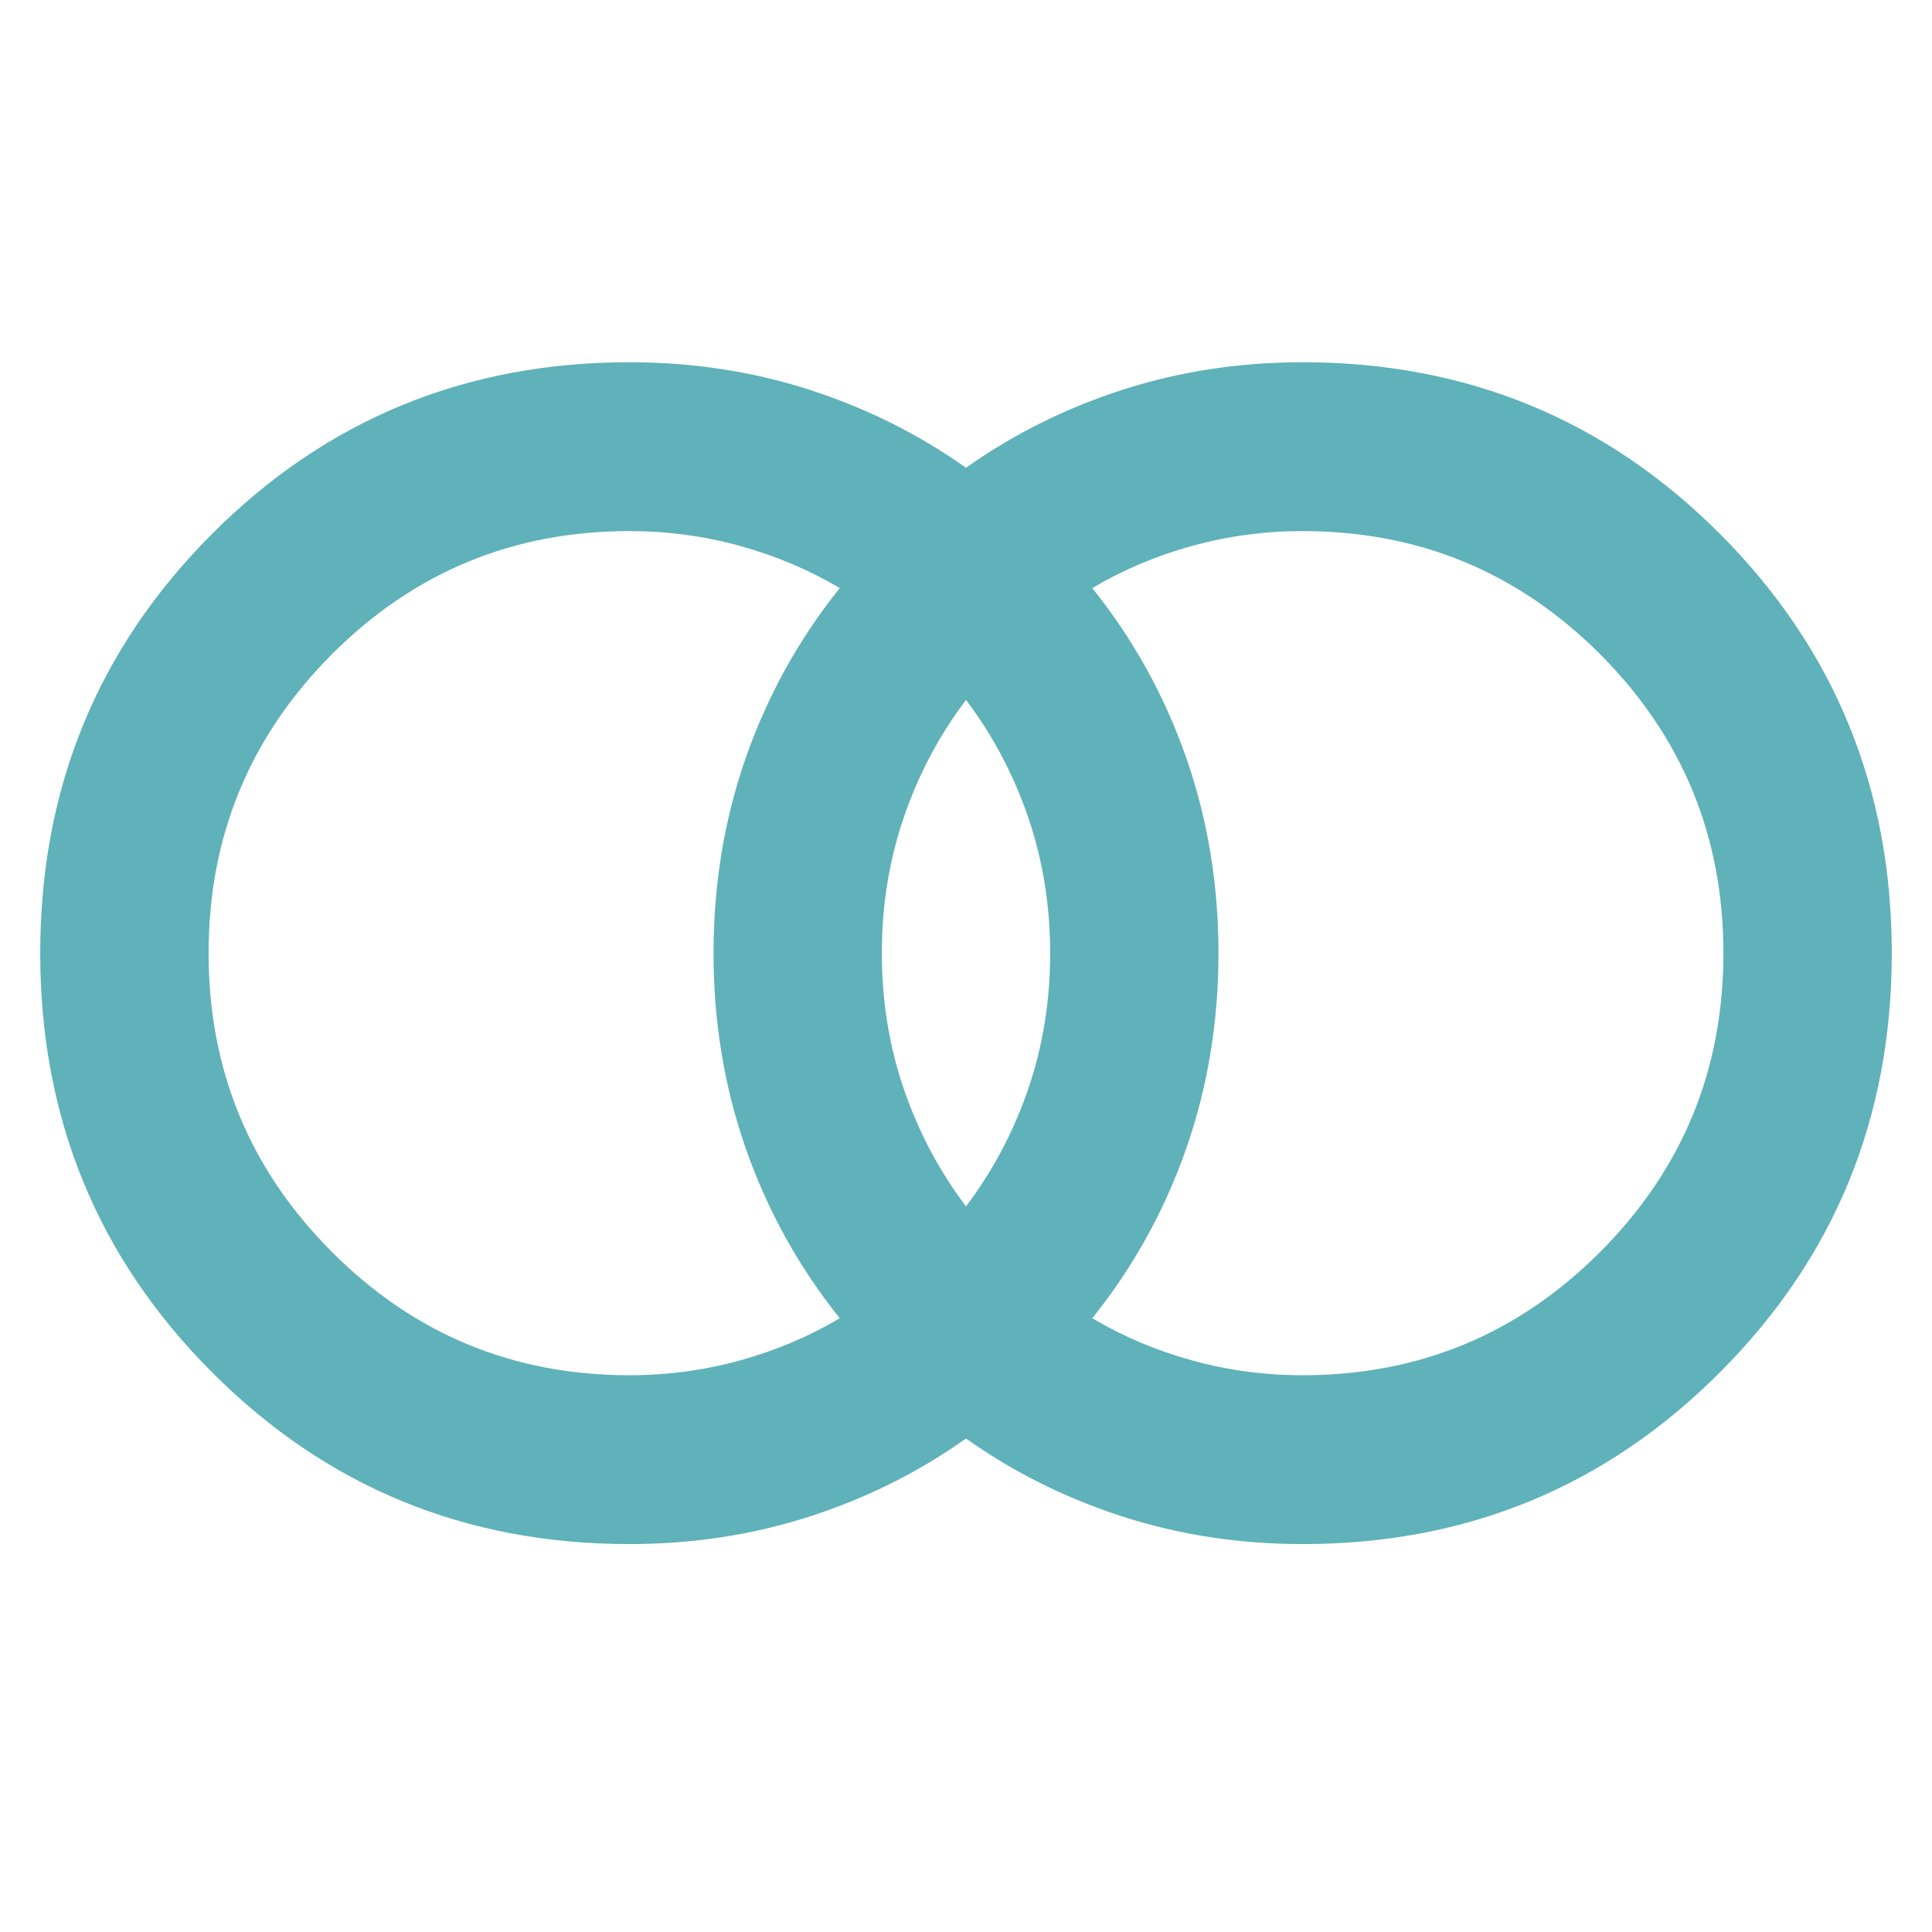 <svg width="28" height="28" viewBox="0 0 28 28" fill="none" xmlns="http://www.w3.org/2000/svg">
<path d="M18.879 19.931C20.566 19.931 22.005 19.334 23.194 18.141C24.383 16.949 24.977 15.506 24.977 13.814C24.977 12.121 24.383 10.679 23.194 9.485C22.005 8.293 20.566 7.697 18.879 7.697C18.33 7.697 17.797 7.768 17.279 7.911C16.76 8.054 16.277 8.258 15.83 8.523C16.419 9.257 16.872 10.072 17.187 10.969C17.502 11.867 17.659 12.815 17.659 13.814C17.659 14.813 17.502 15.761 17.187 16.658C16.872 17.555 16.419 18.371 15.83 19.105C16.277 19.37 16.76 19.574 17.279 19.717C17.797 19.86 18.33 19.931 18.879 19.931ZM14 17.484C14.386 16.974 14.686 16.409 14.9 15.787C15.113 15.165 15.22 14.507 15.22 13.814C15.22 13.121 15.113 12.463 14.9 11.841C14.686 11.219 14.386 10.653 14 10.144C13.614 10.653 13.314 11.219 13.1 11.841C12.887 12.463 12.78 13.121 12.78 13.814C12.78 14.507 12.887 15.165 13.1 15.787C13.314 16.409 13.614 16.974 14 17.484ZM9.121 19.931C9.67 19.931 10.204 19.86 10.722 19.717C11.24 19.574 11.723 19.37 12.171 19.105C11.581 18.371 11.129 17.555 10.813 16.658C10.498 15.761 10.341 14.813 10.341 13.814C10.341 12.815 10.498 11.867 10.813 10.969C11.129 10.072 11.581 9.257 12.171 8.523C11.723 8.258 11.24 8.054 10.722 7.911C10.204 7.768 9.67 7.697 9.121 7.697C7.434 7.697 5.996 8.293 4.807 9.485C3.618 10.679 3.023 12.121 3.023 13.814C3.023 15.506 3.618 16.949 4.807 18.141C5.996 19.334 7.434 19.931 9.121 19.931ZM9.121 22.378C6.743 22.378 4.726 21.547 3.069 19.884C1.412 18.223 0.583 16.2 0.583 13.814C0.583 11.428 1.412 9.404 3.069 7.742C4.726 6.081 6.743 5.25 9.121 5.25C10.036 5.25 10.905 5.383 11.728 5.648C12.552 5.913 13.309 6.29 14 6.779C14.691 6.29 15.449 5.913 16.273 5.648C17.095 5.383 17.964 5.25 18.879 5.25C21.257 5.25 23.275 6.081 24.931 7.742C26.588 9.404 27.417 11.428 27.417 13.814C27.417 16.2 26.588 18.223 24.931 19.884C23.275 21.547 21.257 22.378 18.879 22.378C17.964 22.378 17.095 22.245 16.273 21.98C15.449 21.715 14.691 21.338 14 20.848C13.309 21.338 12.552 21.715 11.728 21.98C10.905 22.245 10.036 22.378 9.121 22.378Z" fill="#5FB1BA"/>
</svg>
